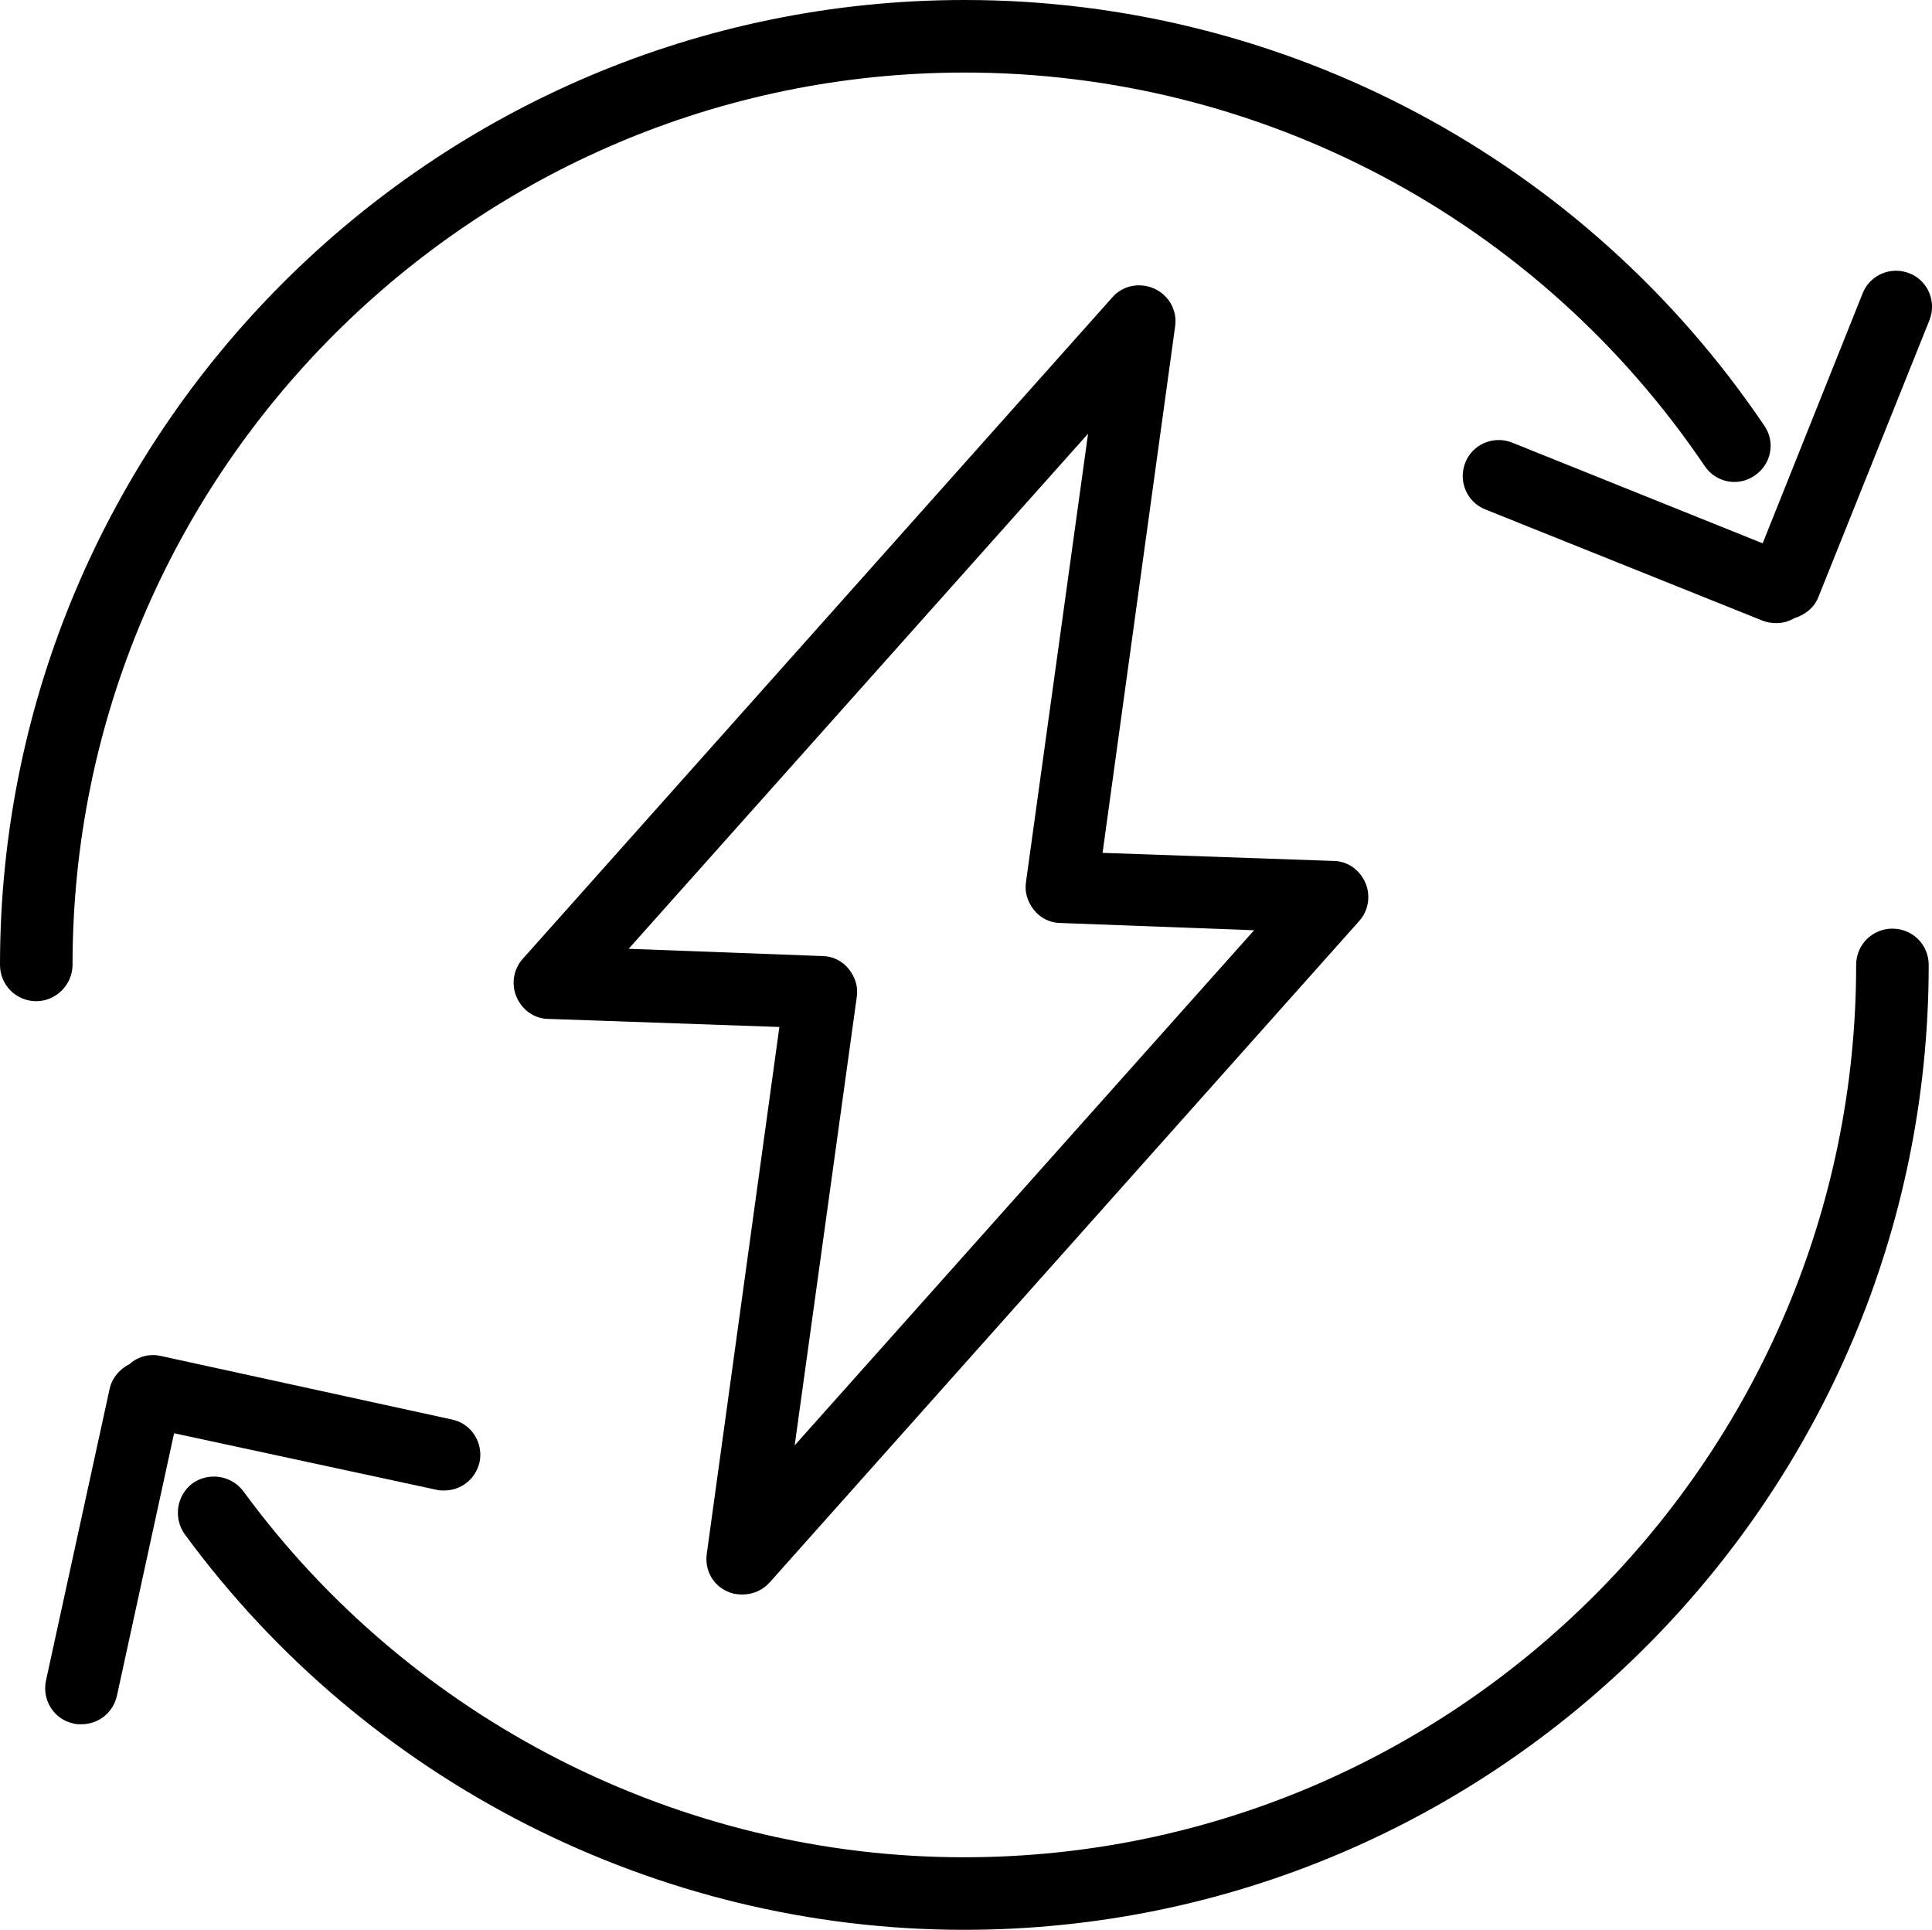 <?xml version="1.0" encoding="UTF-8"?>
<svg id="Calque_2" data-name="Calque 2" xmlns="http://www.w3.org/2000/svg" viewBox="0 0 239.71 239.4">
  <g id="Calque_1-2" data-name="Calque 1">
    <g>
      <path d="m90.2,197.4c.6.3,1.2.4,1.9.4,1.3,0,2.5-.5,3.4-1.5l73.1-82c1.2-1.3,1.5-3.2.8-4.8-.7-1.6-2.2-2.7-4-2.7l-28.6-1,9-65.3c.3-2-.8-3.9-2.6-4.7-1.8-.8-3.9-.4-5.2,1.1l-73.1,82c-1.2,1.3-1.5,3.2-.8,4.8.7,1.6,2.2,2.7,4,2.7l28.6,1-9,65.3c-.3,2,.7,3.9,2.5,4.7Zm-12.2-79.7l57-63.9-7.7,55.6c-.2,1.3.2,2.5,1,3.5s2,1.6,3.3,1.6l24,.9-57,63.9,7.7-55.6c.2-1.3-.2-2.5-1-3.5s-2-1.6-3.3-1.6l-24-.9Z" style="stroke-width: 0px;"/>
      <path d="m234.8,115.2c-2.5,0-4.5,2-4.5,4.5,0,61-49.7,110.7-110.7,110.7-35.2,0-68.6-17-89.4-45.4-1.5-2-4.3-2.4-6.3-1-2,1.5-2.4,4.3-1,6.3,22.5,30.7,58.6,49.1,96.7,49.1,66,0,119.7-53.7,119.7-119.7,0-2.5-2-4.5-4.5-4.5Z" style="stroke-width: 0px;"/>
      <path d="m9,119.7C9,58.7,58.7,9,119.7,9c36.8,0,71.1,18.2,91.8,48.8,1.4,2.1,4.2,2.6,6.2,1.2,2.1-1.4,2.6-4.2,1.2-6.2C196.6,19.8,159.5,0,119.7,0,53.7,0,0,53.7,0,119.7c0,2.5,2,4.5,4.5,4.5s4.5-2.1,4.5-4.5Z" style="stroke-width: 0px;"/>
      <path d="m187.6,54.9c-2.3-.9-4.9.2-5.8,2.5s.2,4.9,2.5,5.8l34.4,13.8c.5.2,1.1.3,1.7.3.8,0,1.5-.2,2.2-.6,1.3-.4,2.5-1.3,3-2.6l13.8-34.4c.9-2.3-.2-4.9-2.5-5.8-2.3-.9-4.9.2-5.8,2.5l-12.4,31-31.1-12.5Z" style="stroke-width: 0px;"/>
      <path d="m54.1,184.8c.3.1.6.1,1,.1,2.1,0,3.9-1.4,4.4-3.5.5-2.4-1-4.8-3.4-5.3l-36.2-7.9c-1.4-.3-2.8.1-3.8,1-1.2.6-2.2,1.7-2.5,3.1l-7.9,36.2c-.5,2.4,1,4.8,3.4,5.3.3.1.6.1,1,.1,2.1,0,3.9-1.4,4.4-3.5l7.1-32.6,32.5,7Z" style="stroke-width: 0px;"/>
    </g>
  </g>
</svg>